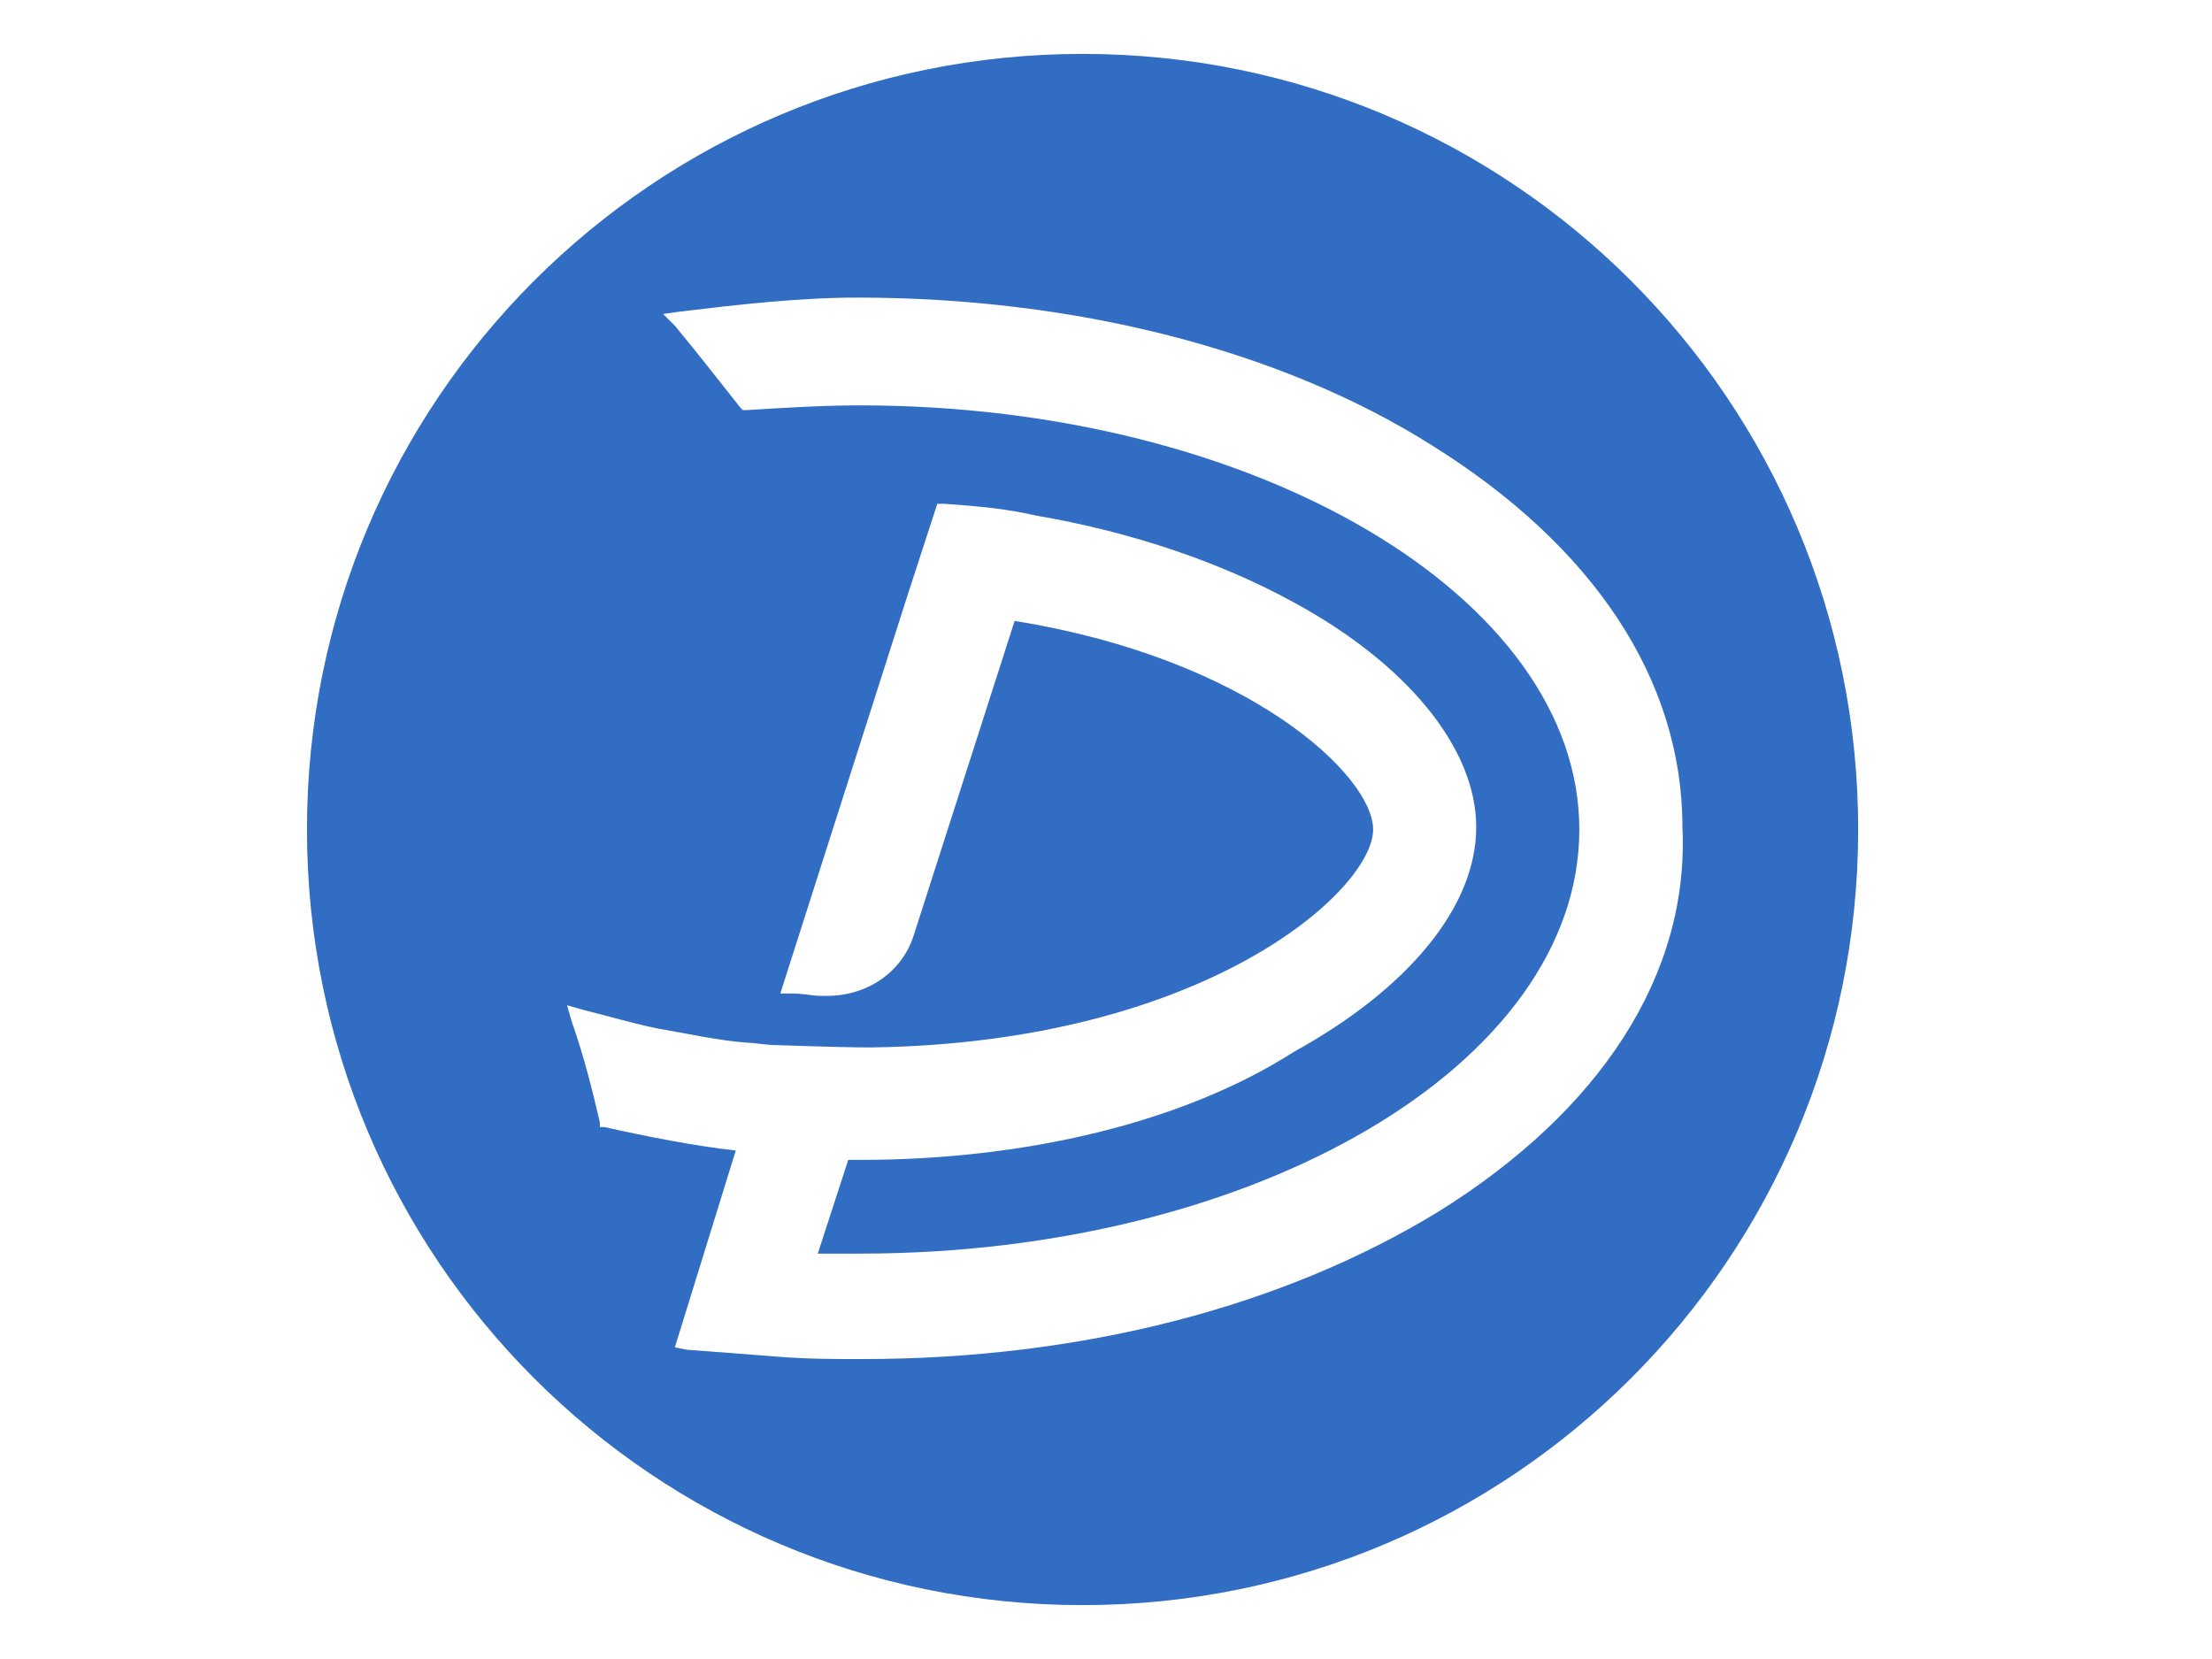 <?xml version="1.0" encoding="utf-8"?>
<!-- Generator: Adobe Illustrator 27.0.0, SVG Export Plug-In . SVG Version: 6.00 Build 0)  -->
<svg version="1.1" id="Layer_1" xmlns="http://www.w3.org/2000/svg" xmlns:xlink="http://www.w3.org/1999/xlink" x="0px" y="0px"
	 viewBox="0 0 94.4 70.8" style="enable-background:new 0 0 94.4 70.8;" xml:space="preserve">
<style type="text/css">
	.st0{fill:#316DC3;}
</style>
<path class="st0" d="M46.2,2.3c-18.3,0-33.1,14.8-33.1,33.1s14.8,33.1,33.1,33.1s33.1-14.8,33.1-33.1S64.5,2.3,46.2,2.3z M61.4,51.7
	C54.7,55.8,46.1,58,36.8,58c-1.2,0-2.3,0-3.6-0.1c-1.3-0.1-2.5-0.2-3.9-0.3l-0.5-0.1l2.6-8.4c-1.8-0.2-3.8-0.6-5.6-1h-0.2v-0.2
	c-0.3-1.3-0.7-2.9-1.2-4.3l-0.2-0.7l0.7,0.2c1.2,0.3,2.2,0.6,3.2,0.8c1.2,0.2,2.5,0.5,3.8,0.6l0,0c0.3,0,0.8,0.1,1.2,0.1
	c0,0,2.8,0.1,3.9,0.1c0,0,0.1,0,0.2,0l0,0c14.2-0.2,21.4-6.7,21.4-9.3c0-2.3-5.3-7.3-15.3-8.9L39,39.9c-0.5,1.6-2,2.6-3.7,2.6
	c-0.1,0-0.2,0-0.3,0c-0.3,0-0.7-0.1-1.2-0.1h-0.5l5.4-16.9l1.3-4h0.3c1.4,0.1,2.6,0.2,3.9,0.5c4.1,0.7,7.9,2,11,3.7
	c4.8,2.6,7.8,6.2,7.8,9.6s-2.9,6.9-7.8,9.6c-4.7,3-11.4,4.6-18.5,4.6c-0.1,0-0.3,0-0.5,0l-1.3,4c0.6,0,1.2,0,1.8,0
	c16.9,0,30.7-8.1,30.7-18.1c0-9.9-13.8-18.1-30.7-18.1c-1.6,0-3.2,0.1-4.8,0.2h-0.2l-0.1-0.1c-0.8-1-1.8-2.3-2.8-3.5l-0.5-0.5
	l0.7-0.1c2.5-0.3,5.1-0.6,7.6-0.6c9.2,0,18,2.2,24.5,6.3c6.9,4.3,10.7,10,10.7,16.3C72.1,41.6,68.3,47.4,61.4,51.7z"/>
</svg>
